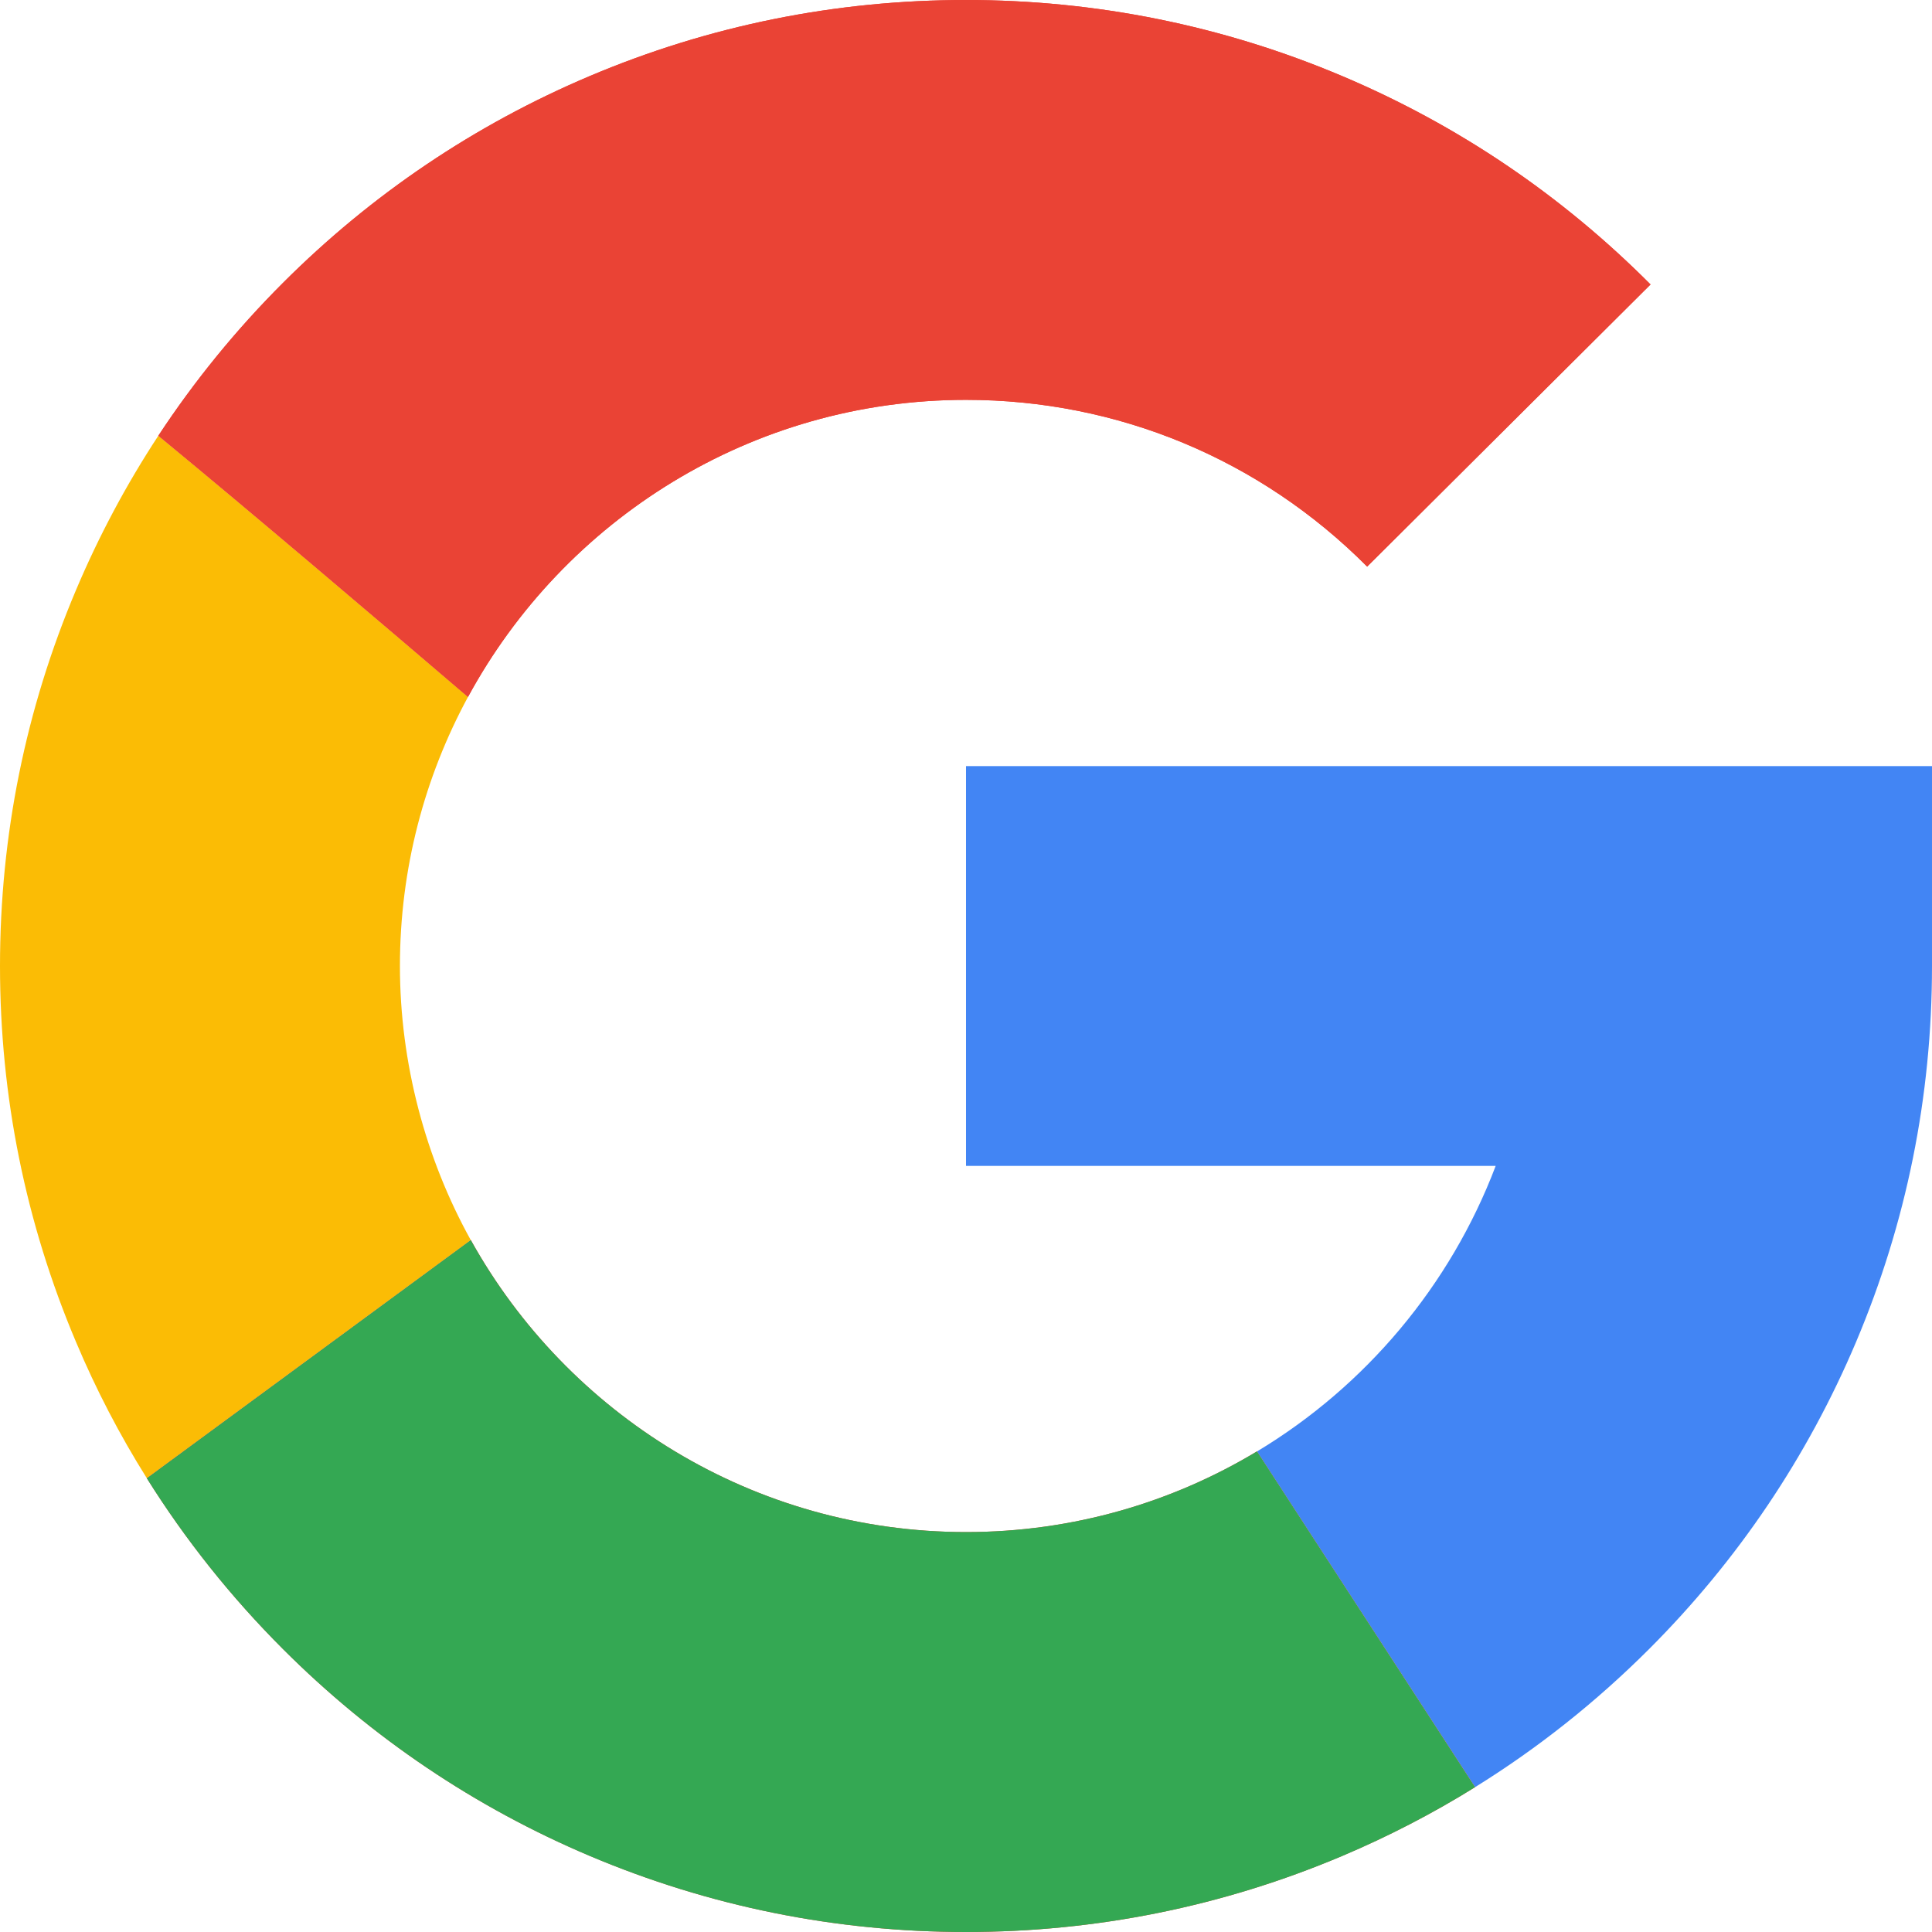 <svg width="25" height="25" viewBox="0 0 25 25" fill="none" xmlns="http://www.w3.org/2000/svg">
<g clip-path="url(#clip0_42_11)">
<path d="M25 9.913V12.5C25 14.187 24.669 15.824 24.017 17.366C23.387 18.855 22.486 20.192 21.339 21.339C20.653 22.024 19.9 22.622 19.087 23.126L16.265 18.782C17.668 17.938 18.766 16.637 19.354 15.087H12.5V9.913H25V9.913Z" fill="#4285F4"/>
<path d="M6.092 16.047L1.9 19.128C1.549 18.569 1.243 17.981 0.984 17.366C0.331 15.823 0 14.187 0 12.5C0 10.814 0.331 9.176 0.984 7.634C1.28 6.934 1.636 6.267 2.049 5.638C3.209 6.592 4.915 8.043 6.056 9.018C5.494 10.055 5.175 11.241 5.175 12.5C5.175 13.759 5.508 14.995 6.092 16.047Z" fill="#FBBC05"/>
<path d="M16.265 18.782L19.087 23.126C18.54 23.466 17.966 23.763 17.367 24.016C15.824 24.669 14.187 25 12.501 25C10.814 25 9.177 24.669 7.634 24.016C6.145 23.387 4.809 22.486 3.662 21.339C2.988 20.665 2.399 19.925 1.9 19.128L6.093 16.047C7.344 18.298 9.747 19.825 12.501 19.825C13.876 19.825 15.165 19.444 16.265 18.781L16.265 18.782Z" fill="#EA4335"/>
<path d="M6.056 9.019C4.915 8.043 3.209 6.592 2.049 5.638C2.515 4.93 3.053 4.269 3.661 3.661C4.808 2.514 6.145 1.613 7.633 0.984C9.176 0.331 10.813 0 12.5 0C14.186 0 15.833 0.333 17.379 0.989C18.872 1.622 20.21 2.528 21.358 3.681L17.691 7.332C16.306 5.941 14.462 5.174 12.5 5.174C9.72 5.174 7.297 6.731 6.056 9.018V9.019Z" fill="#EA4335"/>
<path d="M19.087 23.126C18.54 23.466 17.966 23.763 17.367 24.017C15.824 24.669 14.187 25 12.5 25C10.814 25 9.177 24.669 7.634 24.017C6.145 23.387 4.809 22.486 3.662 21.339C2.988 20.665 2.399 19.925 1.9 19.129L6.092 16.047C7.344 18.298 9.747 19.825 12.501 19.825C13.876 19.825 15.165 19.444 16.265 18.781L19.087 23.126L19.087 23.126Z" fill="#34A853"/>
<path d="M21.358 3.681L17.691 7.332C16.306 5.941 14.462 5.174 12.5 5.174C9.72 5.174 7.297 6.731 6.056 9.018C4.915 8.043 3.209 6.592 2.049 5.638C2.515 4.93 3.053 4.269 3.661 3.661C4.808 2.514 6.145 1.613 7.633 0.983C9.176 0.331 10.813 0 12.5 0C14.186 0 15.833 0.333 17.379 0.989C18.872 1.622 20.21 2.528 21.358 3.681Z" fill="#EA4335"/>
</g>
<defs>
<clipPath id="clip0_42_11">
<rect width="25" height="25" fill="white"/>
</clipPath>
</defs>
</svg>

